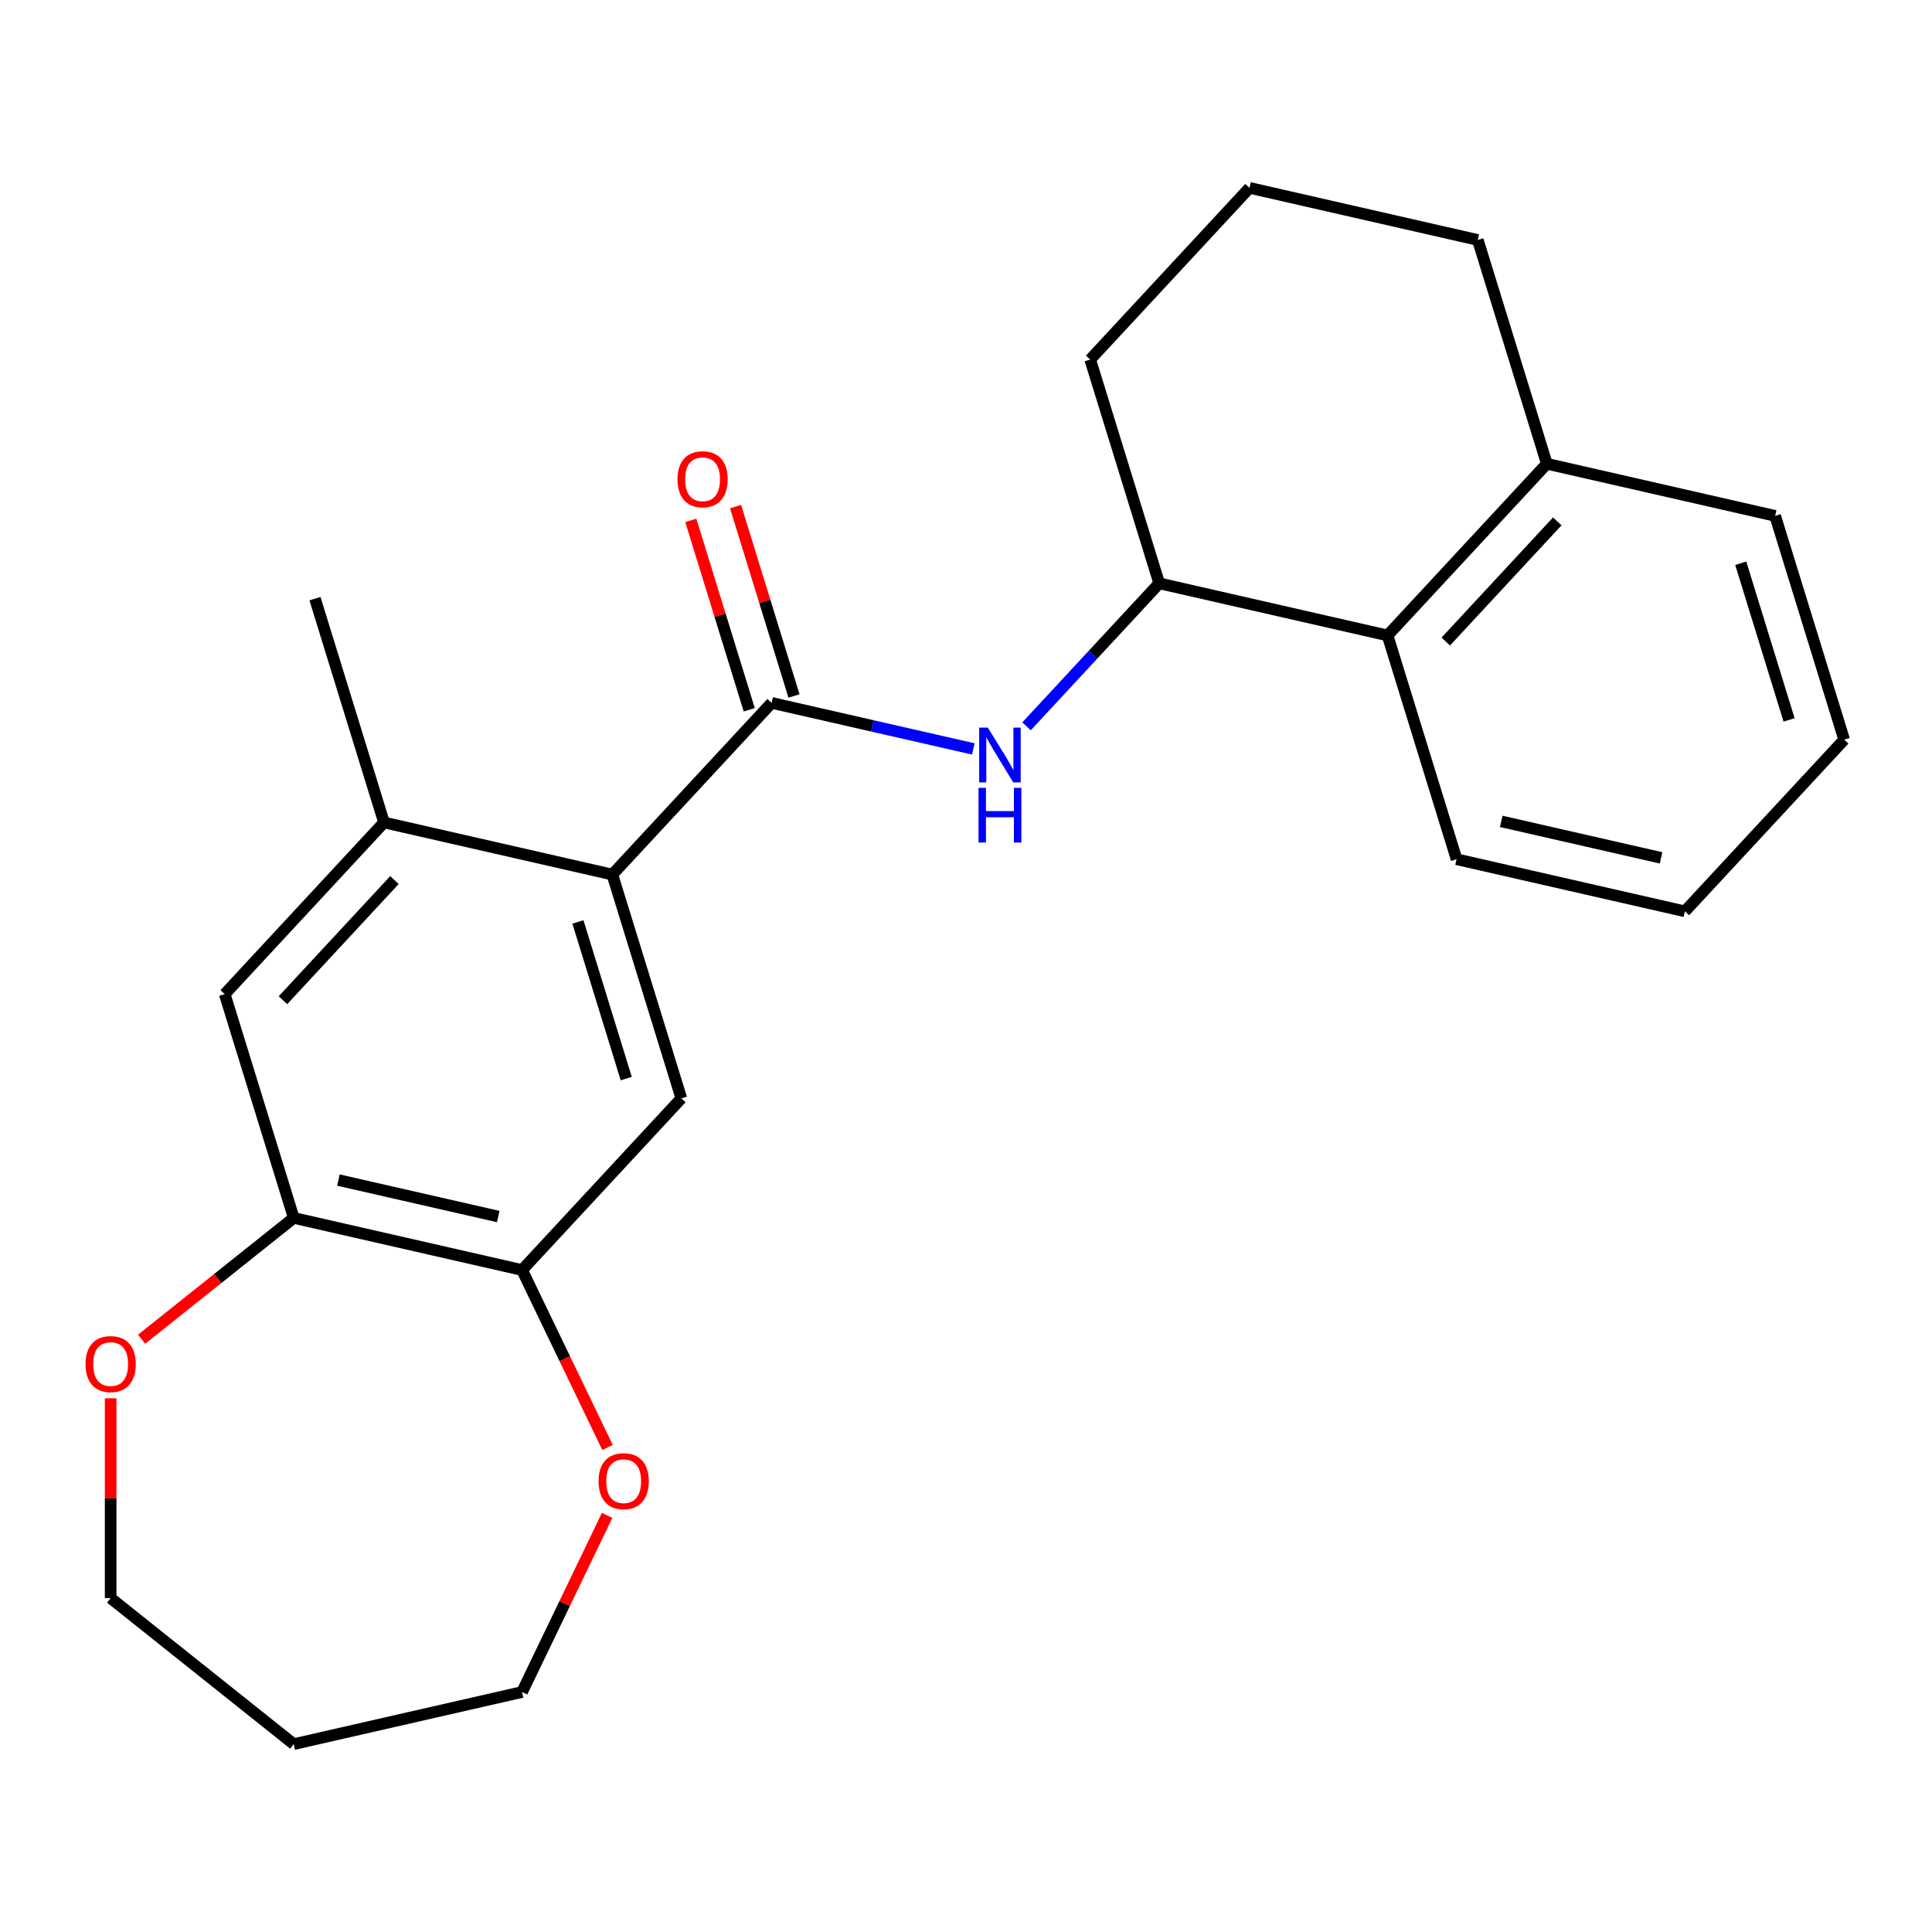 <?xml version='1.0' encoding='iso-8859-1'?>
<svg version='1.1' baseProfile='full'
              xmlns='http://www.w3.org/2000/svg'
                      xmlns:rdkit='http://www.rdkit.org/xml'
                      xmlns:xlink='http://www.w3.org/1999/xlink'
                  xml:space='preserve'
width='1000px' height='1000px' viewBox='0 0 1000 1000'>
<!-- END OF HEADER -->
<rect style='opacity:1.0;fill:#FFFFFF;stroke:none' width='1000' height='1000' x='0' y='0'> </rect>
<path class='bond-0' d='M 399.387,363.814 L 316.938,452.672' style='fill:none;fill-rule:evenodd;stroke:#000000;stroke-width:6px;stroke-linecap:butt;stroke-linejoin:miter;stroke-opacity:1' />
<path class='bond-1' d='M 399.387,363.814 L 451.59,375.729' style='fill:none;fill-rule:evenodd;stroke:#000000;stroke-width:6px;stroke-linecap:butt;stroke-linejoin:miter;stroke-opacity:1' />
<path class='bond-1' d='M 451.59,375.729 L 503.794,387.644' style='fill:none;fill-rule:evenodd;stroke:#0000FF;stroke-width:6px;stroke-linecap:butt;stroke-linejoin:miter;stroke-opacity:1' />
<path class='bond-9' d='M 410.97,360.241 L 395.849,311.221' style='fill:none;fill-rule:evenodd;stroke:#000000;stroke-width:6px;stroke-linecap:butt;stroke-linejoin:miter;stroke-opacity:1' />
<path class='bond-9' d='M 395.849,311.221 L 380.728,262.2' style='fill:none;fill-rule:evenodd;stroke:#FF0000;stroke-width:6px;stroke-linecap:butt;stroke-linejoin:miter;stroke-opacity:1' />
<path class='bond-9' d='M 387.804,367.387 L 372.683,318.367' style='fill:none;fill-rule:evenodd;stroke:#000000;stroke-width:6px;stroke-linecap:butt;stroke-linejoin:miter;stroke-opacity:1' />
<path class='bond-9' d='M 372.683,318.367 L 357.562,269.346' style='fill:none;fill-rule:evenodd;stroke:#FF0000;stroke-width:6px;stroke-linecap:butt;stroke-linejoin:miter;stroke-opacity:1' />
<path class='bond-2' d='M 316.938,452.672 L 352.668,568.504' style='fill:none;fill-rule:evenodd;stroke:#000000;stroke-width:6px;stroke-linecap:butt;stroke-linejoin:miter;stroke-opacity:1' />
<path class='bond-2' d='M 299.132,477.193 L 324.142,558.275' style='fill:none;fill-rule:evenodd;stroke:#000000;stroke-width:6px;stroke-linecap:butt;stroke-linejoin:miter;stroke-opacity:1' />
<path class='bond-3' d='M 316.938,452.672 L 198.761,425.699' style='fill:none;fill-rule:evenodd;stroke:#000000;stroke-width:6px;stroke-linecap:butt;stroke-linejoin:miter;stroke-opacity:1' />
<path class='bond-5' d='M 531.335,375.947 L 565.674,338.938' style='fill:none;fill-rule:evenodd;stroke:#0000FF;stroke-width:6px;stroke-linecap:butt;stroke-linejoin:miter;stroke-opacity:1' />
<path class='bond-5' d='M 565.674,338.938 L 600.013,301.929' style='fill:none;fill-rule:evenodd;stroke:#000000;stroke-width:6px;stroke-linecap:butt;stroke-linejoin:miter;stroke-opacity:1' />
<path class='bond-4' d='M 352.668,568.504 L 270.219,657.362' style='fill:none;fill-rule:evenodd;stroke:#000000;stroke-width:6px;stroke-linecap:butt;stroke-linejoin:miter;stroke-opacity:1' />
<path class='bond-7' d='M 198.761,425.699 L 116.313,514.557' style='fill:none;fill-rule:evenodd;stroke:#000000;stroke-width:6px;stroke-linecap:butt;stroke-linejoin:miter;stroke-opacity:1' />
<path class='bond-7' d='M 204.165,455.518 L 146.451,517.718' style='fill:none;fill-rule:evenodd;stroke:#000000;stroke-width:6px;stroke-linecap:butt;stroke-linejoin:miter;stroke-opacity:1' />
<path class='bond-15' d='M 198.761,425.699 L 163.032,309.868' style='fill:none;fill-rule:evenodd;stroke:#000000;stroke-width:6px;stroke-linecap:butt;stroke-linejoin:miter;stroke-opacity:1' />
<path class='bond-10' d='M 270.219,657.362 L 292.339,703.293' style='fill:none;fill-rule:evenodd;stroke:#000000;stroke-width:6px;stroke-linecap:butt;stroke-linejoin:miter;stroke-opacity:1' />
<path class='bond-10' d='M 292.339,703.293 L 314.458,749.224' style='fill:none;fill-rule:evenodd;stroke:#FF0000;stroke-width:6px;stroke-linecap:butt;stroke-linejoin:miter;stroke-opacity:1' />
<path class='bond-24' d='M 270.219,657.362 L 152.042,630.389' style='fill:none;fill-rule:evenodd;stroke:#000000;stroke-width:6px;stroke-linecap:butt;stroke-linejoin:miter;stroke-opacity:1' />
<path class='bond-24' d='M 257.887,629.68 L 175.163,610.799' style='fill:none;fill-rule:evenodd;stroke:#000000;stroke-width:6px;stroke-linecap:butt;stroke-linejoin:miter;stroke-opacity:1' />
<path class='bond-8' d='M 600.013,301.929 L 718.19,328.903' style='fill:none;fill-rule:evenodd;stroke:#000000;stroke-width:6px;stroke-linecap:butt;stroke-linejoin:miter;stroke-opacity:1' />
<path class='bond-13' d='M 600.013,301.929 L 564.283,186.098' style='fill:none;fill-rule:evenodd;stroke:#000000;stroke-width:6px;stroke-linecap:butt;stroke-linejoin:miter;stroke-opacity:1' />
<path class='bond-6' d='M 152.042,630.389 L 116.313,514.557' style='fill:none;fill-rule:evenodd;stroke:#000000;stroke-width:6px;stroke-linecap:butt;stroke-linejoin:miter;stroke-opacity:1' />
<path class='bond-11' d='M 152.042,630.389 L 112.671,661.785' style='fill:none;fill-rule:evenodd;stroke:#000000;stroke-width:6px;stroke-linecap:butt;stroke-linejoin:miter;stroke-opacity:1' />
<path class='bond-11' d='M 112.671,661.785 L 73.301,693.182' style='fill:none;fill-rule:evenodd;stroke:#FF0000;stroke-width:6px;stroke-linecap:butt;stroke-linejoin:miter;stroke-opacity:1' />
<path class='bond-12' d='M 718.19,328.903 L 800.639,240.044' style='fill:none;fill-rule:evenodd;stroke:#000000;stroke-width:6px;stroke-linecap:butt;stroke-linejoin:miter;stroke-opacity:1' />
<path class='bond-12' d='M 748.329,332.064 L 806.043,269.863' style='fill:none;fill-rule:evenodd;stroke:#000000;stroke-width:6px;stroke-linecap:butt;stroke-linejoin:miter;stroke-opacity:1' />
<path class='bond-19' d='M 718.19,328.903 L 753.92,444.734' style='fill:none;fill-rule:evenodd;stroke:#000000;stroke-width:6px;stroke-linecap:butt;stroke-linejoin:miter;stroke-opacity:1' />
<path class='bond-17' d='M 314.246,784.365 L 292.233,830.076' style='fill:none;fill-rule:evenodd;stroke:#FF0000;stroke-width:6px;stroke-linecap:butt;stroke-linejoin:miter;stroke-opacity:1' />
<path class='bond-17' d='M 292.233,830.076 L 270.219,875.787' style='fill:none;fill-rule:evenodd;stroke:#000000;stroke-width:6px;stroke-linecap:butt;stroke-linejoin:miter;stroke-opacity:1' />
<path class='bond-16' d='M 57.271,723.757 L 57.271,775.47' style='fill:none;fill-rule:evenodd;stroke:#FF0000;stroke-width:6px;stroke-linecap:butt;stroke-linejoin:miter;stroke-opacity:1' />
<path class='bond-16' d='M 57.271,775.47 L 57.271,827.183' style='fill:none;fill-rule:evenodd;stroke:#000000;stroke-width:6px;stroke-linecap:butt;stroke-linejoin:miter;stroke-opacity:1' />
<path class='bond-21' d='M 800.639,240.044 L 918.816,267.018' style='fill:none;fill-rule:evenodd;stroke:#000000;stroke-width:6px;stroke-linecap:butt;stroke-linejoin:miter;stroke-opacity:1' />
<path class='bond-25' d='M 800.639,240.044 L 764.909,124.213' style='fill:none;fill-rule:evenodd;stroke:#000000;stroke-width:6px;stroke-linecap:butt;stroke-linejoin:miter;stroke-opacity:1' />
<path class='bond-18' d='M 564.283,186.098 L 646.732,97.24' style='fill:none;fill-rule:evenodd;stroke:#000000;stroke-width:6px;stroke-linecap:butt;stroke-linejoin:miter;stroke-opacity:1' />
<path class='bond-14' d='M 152.042,902.76 L 270.219,875.787' style='fill:none;fill-rule:evenodd;stroke:#000000;stroke-width:6px;stroke-linecap:butt;stroke-linejoin:miter;stroke-opacity:1' />
<path class='bond-27' d='M 152.042,902.76 L 57.271,827.183' style='fill:none;fill-rule:evenodd;stroke:#000000;stroke-width:6px;stroke-linecap:butt;stroke-linejoin:miter;stroke-opacity:1' />
<path class='bond-20' d='M 646.732,97.24 L 764.909,124.213' style='fill:none;fill-rule:evenodd;stroke:#000000;stroke-width:6px;stroke-linecap:butt;stroke-linejoin:miter;stroke-opacity:1' />
<path class='bond-22' d='M 753.92,444.734 L 872.097,471.707' style='fill:none;fill-rule:evenodd;stroke:#000000;stroke-width:6px;stroke-linecap:butt;stroke-linejoin:miter;stroke-opacity:1' />
<path class='bond-22' d='M 777.041,425.144 L 859.765,444.026' style='fill:none;fill-rule:evenodd;stroke:#000000;stroke-width:6px;stroke-linecap:butt;stroke-linejoin:miter;stroke-opacity:1' />
<path class='bond-26' d='M 918.816,267.018 L 954.545,382.849' style='fill:none;fill-rule:evenodd;stroke:#000000;stroke-width:6px;stroke-linecap:butt;stroke-linejoin:miter;stroke-opacity:1' />
<path class='bond-26' d='M 901.009,291.538 L 926.02,372.62' style='fill:none;fill-rule:evenodd;stroke:#000000;stroke-width:6px;stroke-linecap:butt;stroke-linejoin:miter;stroke-opacity:1' />
<path class='bond-23' d='M 872.097,471.707 L 954.545,382.849' style='fill:none;fill-rule:evenodd;stroke:#000000;stroke-width:6px;stroke-linecap:butt;stroke-linejoin:miter;stroke-opacity:1' />
<path  class='atom-2' d='M 511.304 376.627
L 520.584 391.627
Q 521.504 393.107, 522.984 395.787
Q 524.464 398.467, 524.544 398.627
L 524.544 376.627
L 528.304 376.627
L 528.304 404.947
L 524.424 404.947
L 514.464 388.547
Q 513.304 386.627, 512.064 384.427
Q 510.864 382.227, 510.504 381.547
L 510.504 404.947
L 506.824 404.947
L 506.824 376.627
L 511.304 376.627
' fill='#0000FF'/>
<path  class='atom-2' d='M 506.484 407.779
L 510.324 407.779
L 510.324 419.819
L 524.804 419.819
L 524.804 407.779
L 528.644 407.779
L 528.644 436.099
L 524.804 436.099
L 524.804 423.019
L 510.324 423.019
L 510.324 436.099
L 506.484 436.099
L 506.484 407.779
' fill='#0000FF'/>
<path  class='atom-10' d='M 350.658 248.063
Q 350.658 241.263, 354.018 237.463
Q 357.378 233.663, 363.658 233.663
Q 369.938 233.663, 373.298 237.463
Q 376.658 241.263, 376.658 248.063
Q 376.658 254.943, 373.258 258.863
Q 369.858 262.743, 363.658 262.743
Q 357.418 262.743, 354.018 258.863
Q 350.658 254.983, 350.658 248.063
M 363.658 259.543
Q 367.978 259.543, 370.298 256.663
Q 372.658 253.743, 372.658 248.063
Q 372.658 242.503, 370.298 239.703
Q 367.978 236.863, 363.658 236.863
Q 359.338 236.863, 356.978 239.663
Q 354.658 242.463, 354.658 248.063
Q 354.658 253.783, 356.978 256.663
Q 359.338 259.543, 363.658 259.543
' fill='#FF0000'/>
<path  class='atom-11' d='M 309.813 766.654
Q 309.813 759.854, 313.173 756.054
Q 316.533 752.254, 322.813 752.254
Q 329.093 752.254, 332.453 756.054
Q 335.813 759.854, 335.813 766.654
Q 335.813 773.534, 332.413 777.454
Q 329.013 781.334, 322.813 781.334
Q 316.573 781.334, 313.173 777.454
Q 309.813 773.574, 309.813 766.654
M 322.813 778.134
Q 327.133 778.134, 329.453 775.254
Q 331.813 772.334, 331.813 766.654
Q 331.813 761.094, 329.453 758.294
Q 327.133 755.454, 322.813 755.454
Q 318.493 755.454, 316.133 758.254
Q 313.813 761.054, 313.813 766.654
Q 313.813 772.374, 316.133 775.254
Q 318.493 778.134, 322.813 778.134
' fill='#FF0000'/>
<path  class='atom-12' d='M 44.271 706.046
Q 44.271 699.246, 47.631 695.446
Q 50.991 691.646, 57.271 691.646
Q 63.551 691.646, 66.911 695.446
Q 70.271 699.246, 70.271 706.046
Q 70.271 712.926, 66.871 716.846
Q 63.471 720.726, 57.271 720.726
Q 51.031 720.726, 47.631 716.846
Q 44.271 712.966, 44.271 706.046
M 57.271 717.526
Q 61.591 717.526, 63.911 714.646
Q 66.271 711.726, 66.271 706.046
Q 66.271 700.486, 63.911 697.686
Q 61.591 694.846, 57.271 694.846
Q 52.951 694.846, 50.591 697.646
Q 48.271 700.446, 48.271 706.046
Q 48.271 711.766, 50.591 714.646
Q 52.951 717.526, 57.271 717.526
' fill='#FF0000'/>
</svg>
